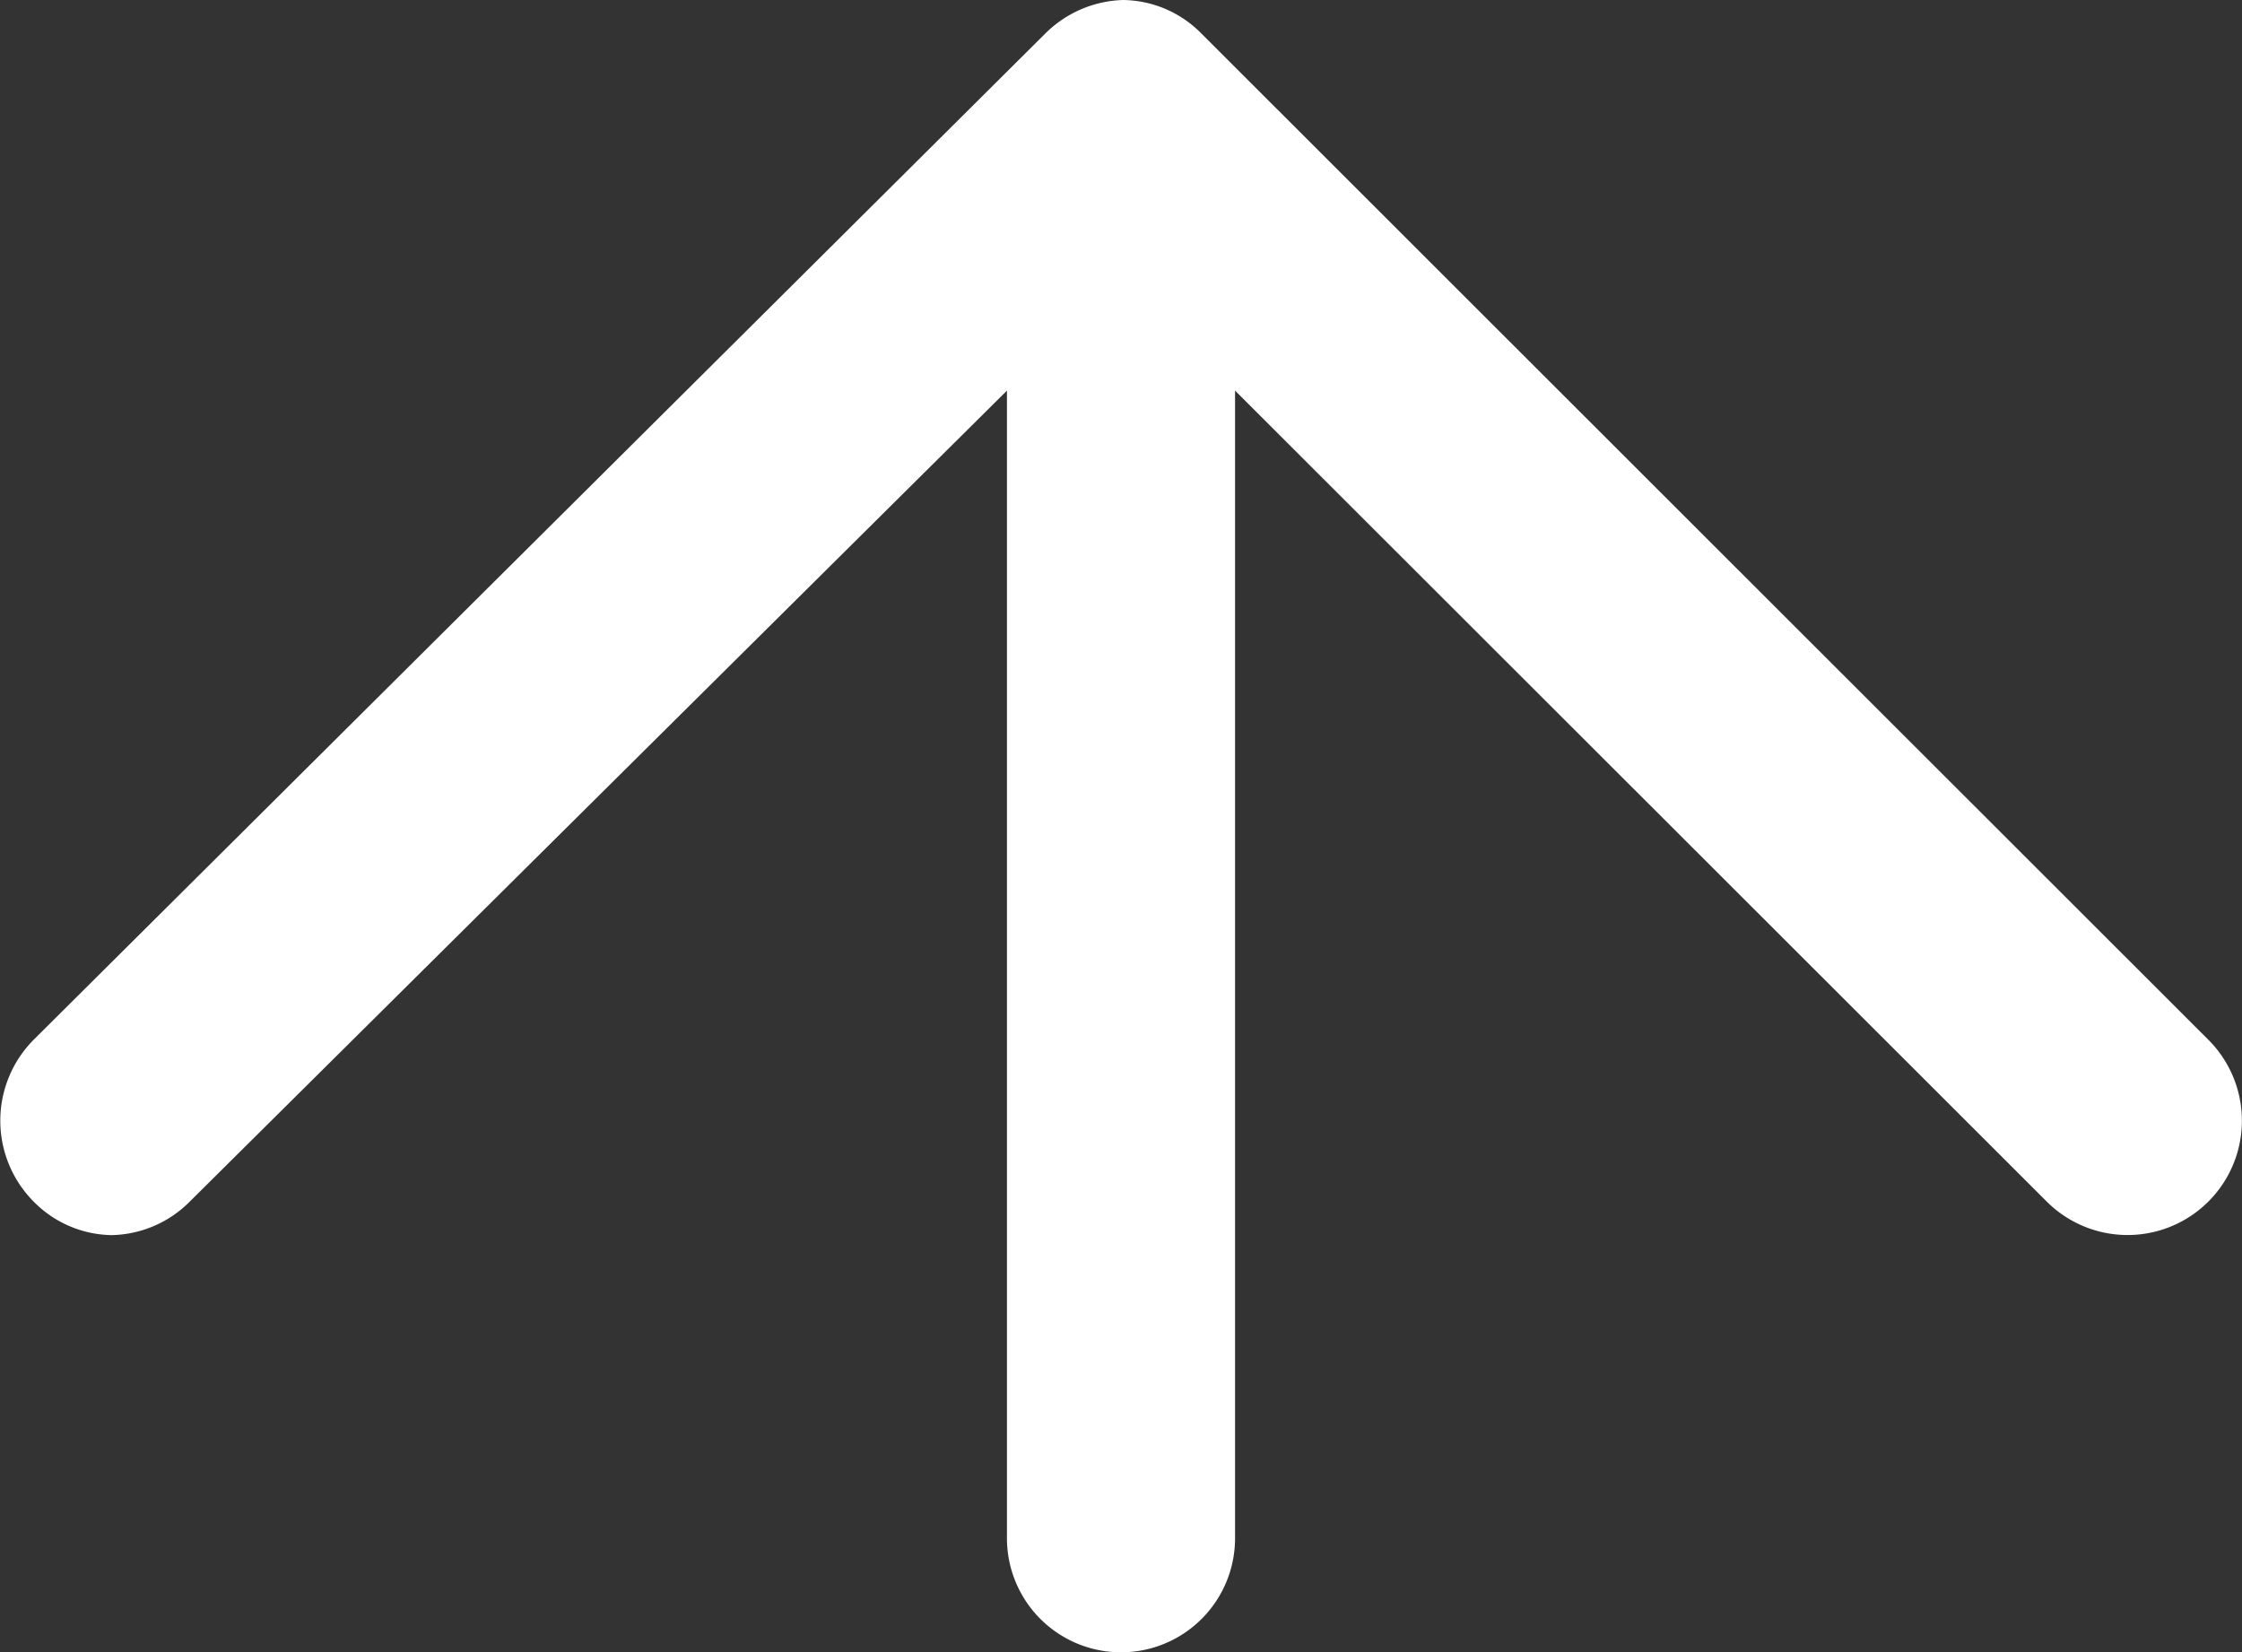 <svg xmlns="http://www.w3.org/2000/svg" viewBox="0 0 28.7 21.15"><rect x="0" y="0" width="28.7" height="21.15" fill="#333333" stroke="none"/><defs><style>.cls-1{fill:#fff;}</style></defs><g id="レイヤー_2" data-name="レイヤー 2"><g id="フッター"><path class="cls-1" d="M28.27,13.31,15.38.43a1.43,1.43,0,0,0-1-.43,1.47,1.47,0,0,0-1,.43L.43,13.31a1.47,1.47,0,0,0,0,2.07,1.43,1.43,0,0,0,1,.43,1.45,1.45,0,0,0,1-.43L12.89,5V19.69a1.46,1.46,0,1,0,2.92,0V5L26.2,15.38a1.46,1.46,0,0,0,2.07-2.07Z"/></g></g></svg>